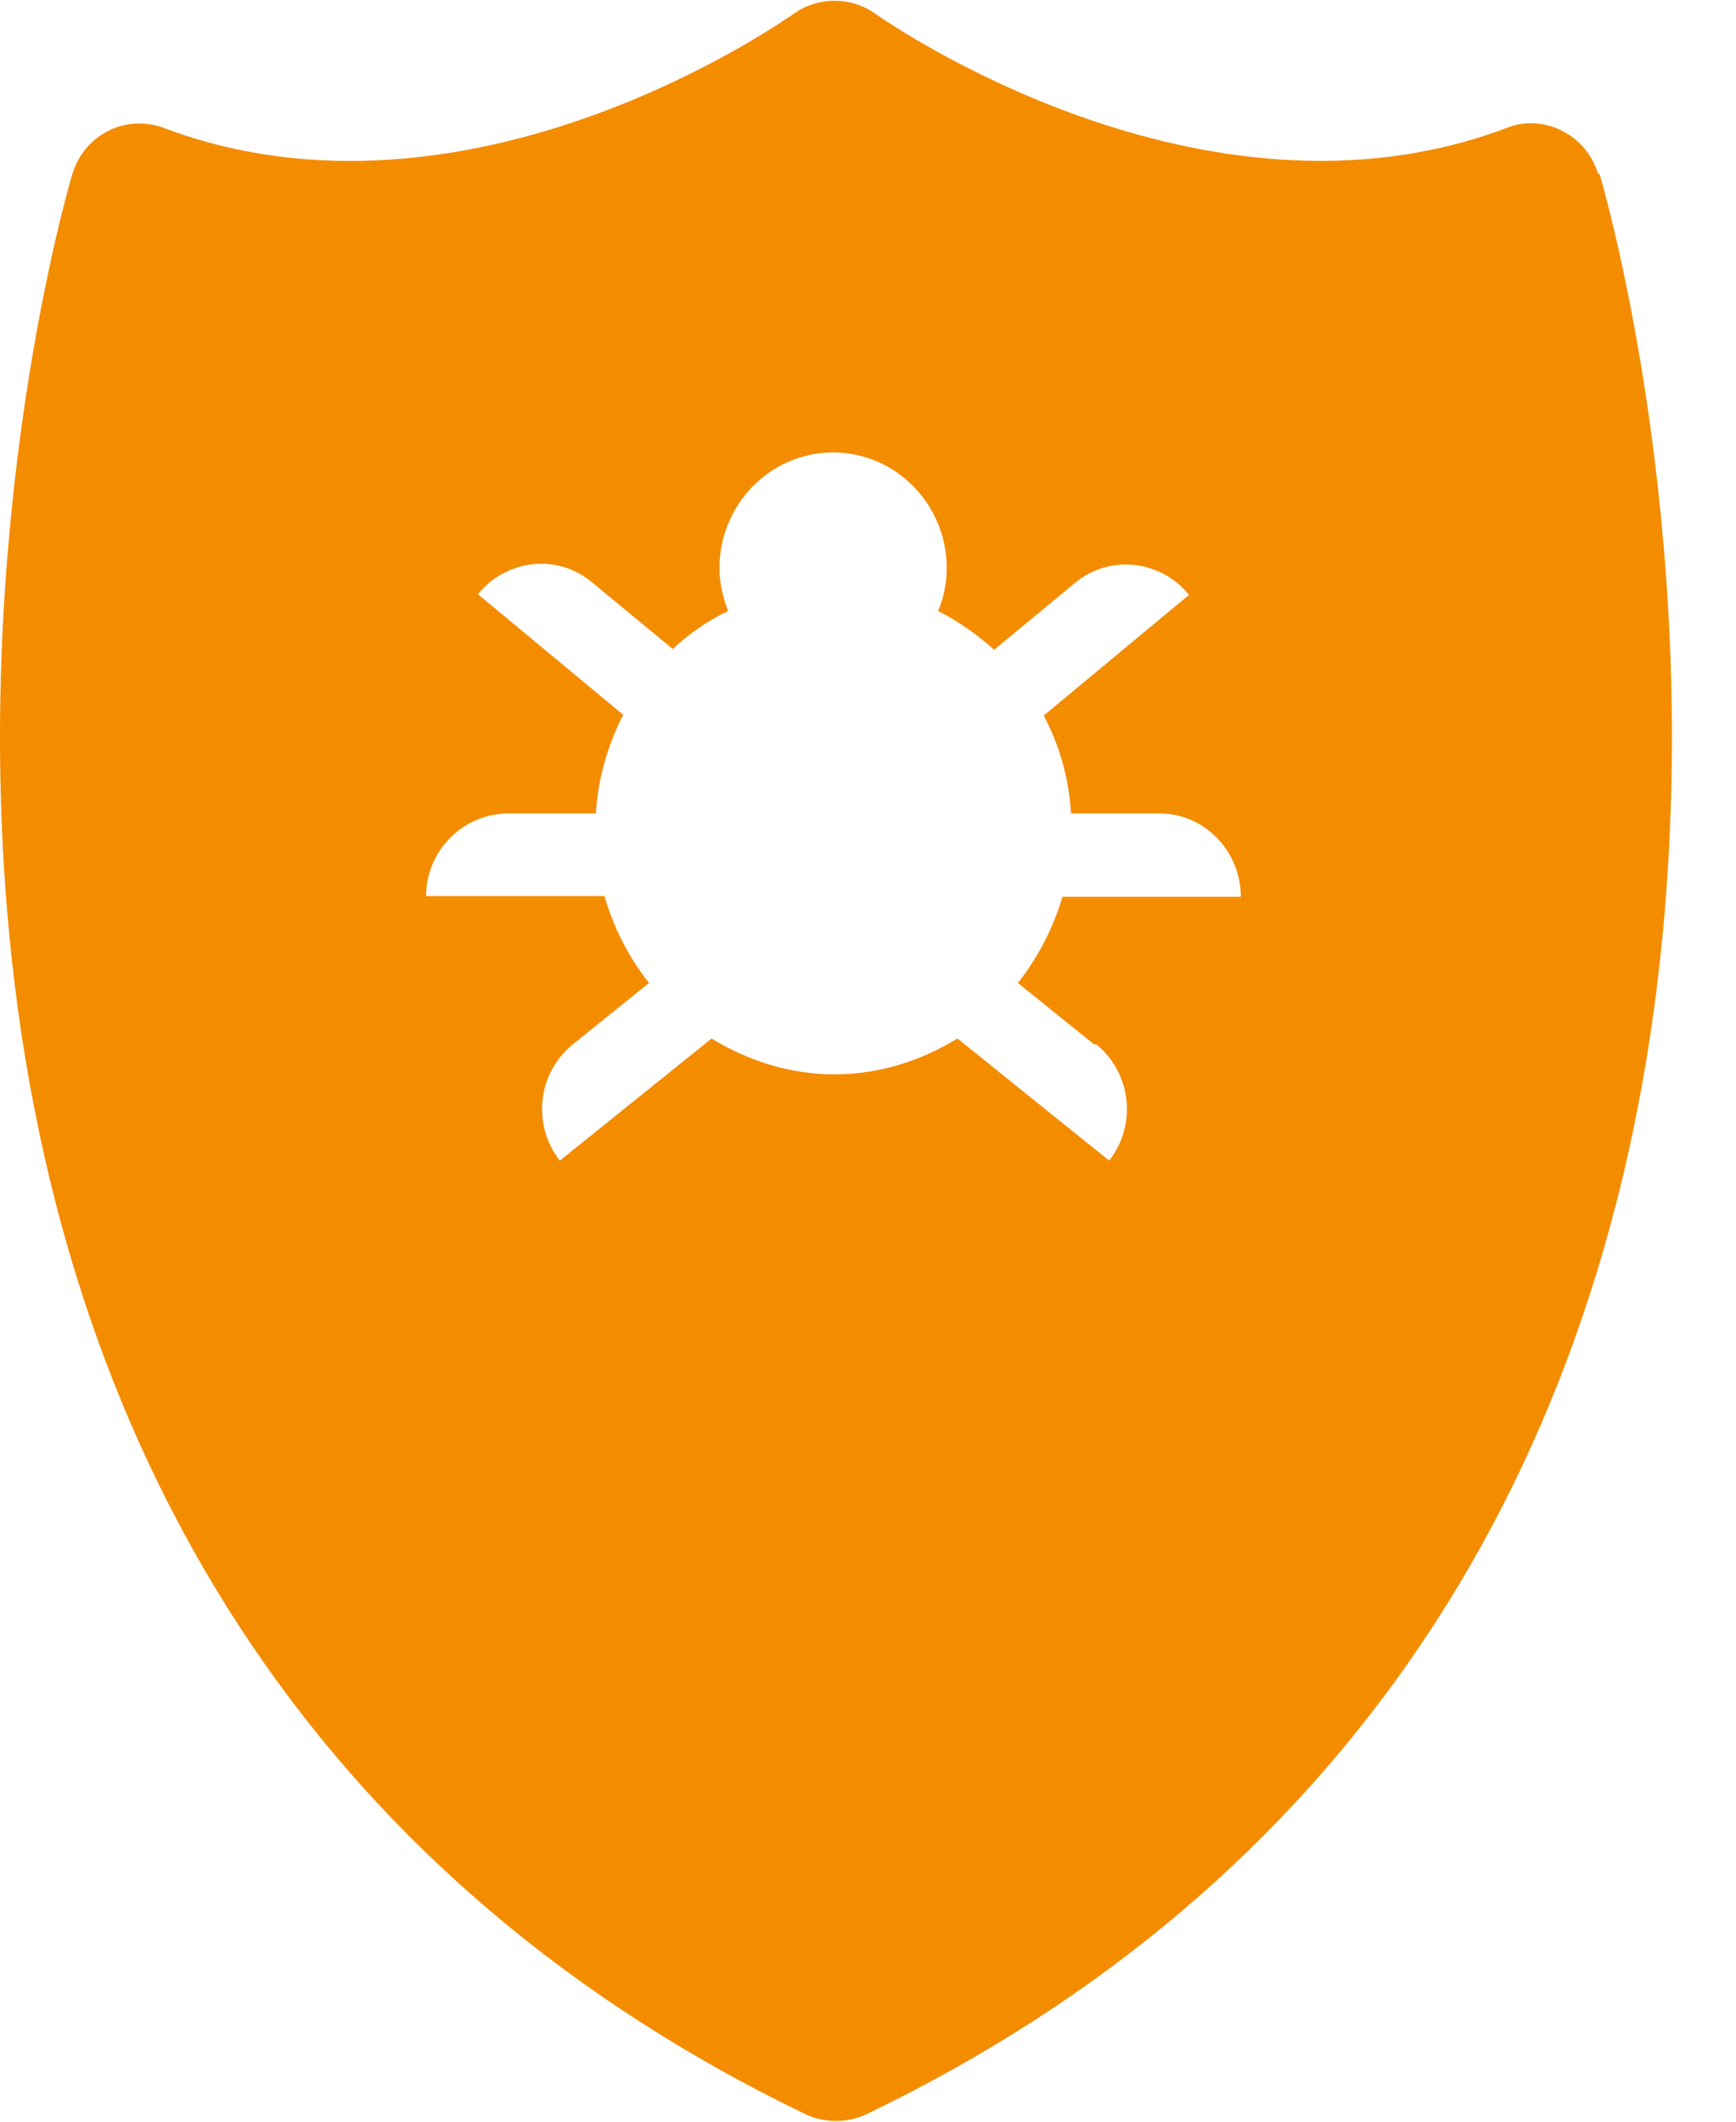 <svg width="27" height="33" viewBox="0 0 27 33" fill="none" xmlns="http://www.w3.org/2000/svg">
<path d="M24.855 2.705C24.766 2.41 24.565 2.171 24.296 2.035C24.028 1.898 23.715 1.876 23.435 1.989C18.716 3.774 13.796 0.341 13.617 0.216C13.236 -0.057 12.722 -0.057 12.342 0.216C12.141 0.352 7.276 3.774 2.546 1.989C2.266 1.887 1.953 1.898 1.685 2.035C1.416 2.171 1.215 2.41 1.126 2.705C1.058 2.921 -0.462 8.162 0.141 14.505C0.947 23.019 5.241 29.374 12.532 32.886C12.677 32.955 12.845 32.989 13.002 32.989C13.158 32.989 13.326 32.955 13.471 32.886C20.774 29.374 25.057 23.019 25.862 14.505C26.466 8.162 24.945 2.933 24.878 2.705H24.855ZM17.05 16.244C17.598 16.688 17.687 17.495 17.251 18.052L14.892 16.153C14.332 16.494 13.684 16.71 12.979 16.71C12.275 16.71 11.626 16.494 11.067 16.153L8.707 18.052C8.271 17.495 8.361 16.688 8.909 16.244L10.094 15.289C9.781 14.892 9.546 14.437 9.401 13.937H6.627C6.627 13.243 7.187 12.663 7.891 12.652H9.267C9.3 12.095 9.457 11.584 9.692 11.117L7.433 9.242C7.88 8.696 8.674 8.605 9.211 9.06L10.463 10.094C10.72 9.856 11.011 9.651 11.324 9.503C11.246 9.299 11.19 9.071 11.19 8.833C11.19 7.844 11.984 7.037 12.957 7.037C13.93 7.037 14.724 7.844 14.724 8.833C14.724 9.071 14.679 9.299 14.59 9.503C14.903 9.662 15.194 9.867 15.462 10.106L16.714 9.071C17.251 8.617 18.056 8.708 18.492 9.253L16.233 11.129C16.48 11.595 16.625 12.106 16.658 12.652H18.034C18.738 12.652 19.298 13.243 19.298 13.948H16.524C16.379 14.437 16.144 14.892 15.831 15.289L17.016 16.244H17.05Z" fill="#F48C00"/>
</svg>
